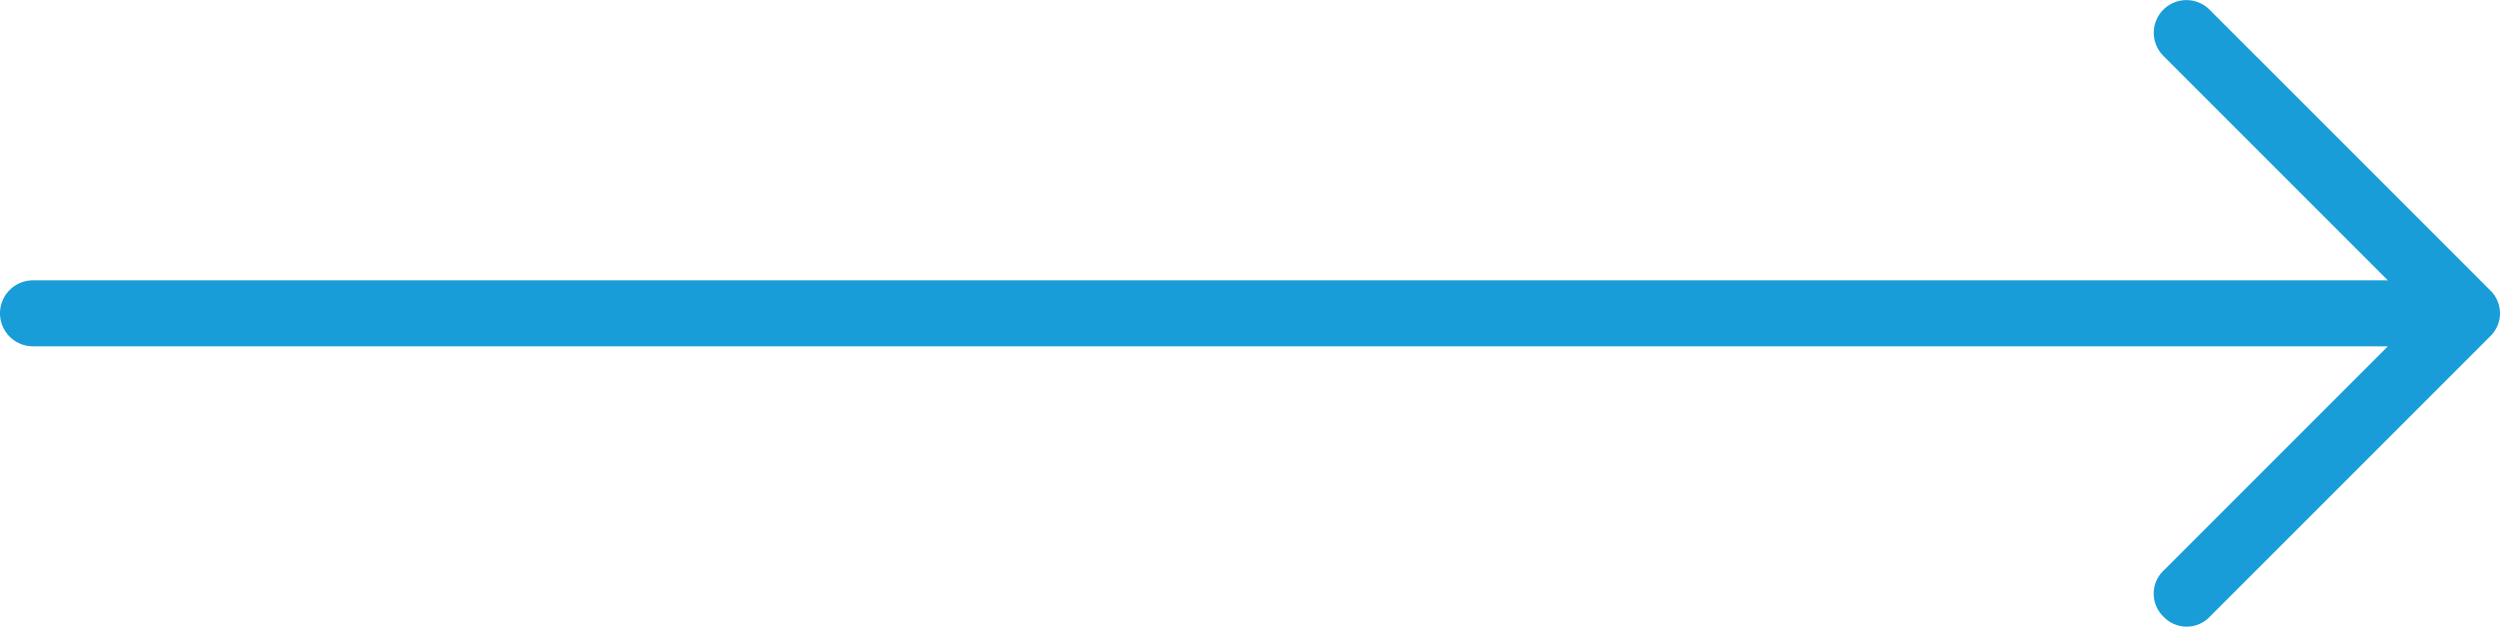 <svg xmlns="http://www.w3.org/2000/svg" width="75.8" height="19" viewBox="0 0 75.8 19">
  <path id="Caminho_71188" data-name="Caminho 71188" d="M13.1,51.1H84.5l-6.8,6.8a.967.967,0,0,0,0,1.4.967.967,0,0,0,1.4,0l8.5-8.5a.967.967,0,0,0,0-1.4l-8.5-8.5a.99.99,0,1,0-1.4,1.4l6.8,6.8H13.1a1,1,0,0,0,0,2Z" transform="translate(-12.1 -40.6)" fill="#189DD9"/>
</svg>
